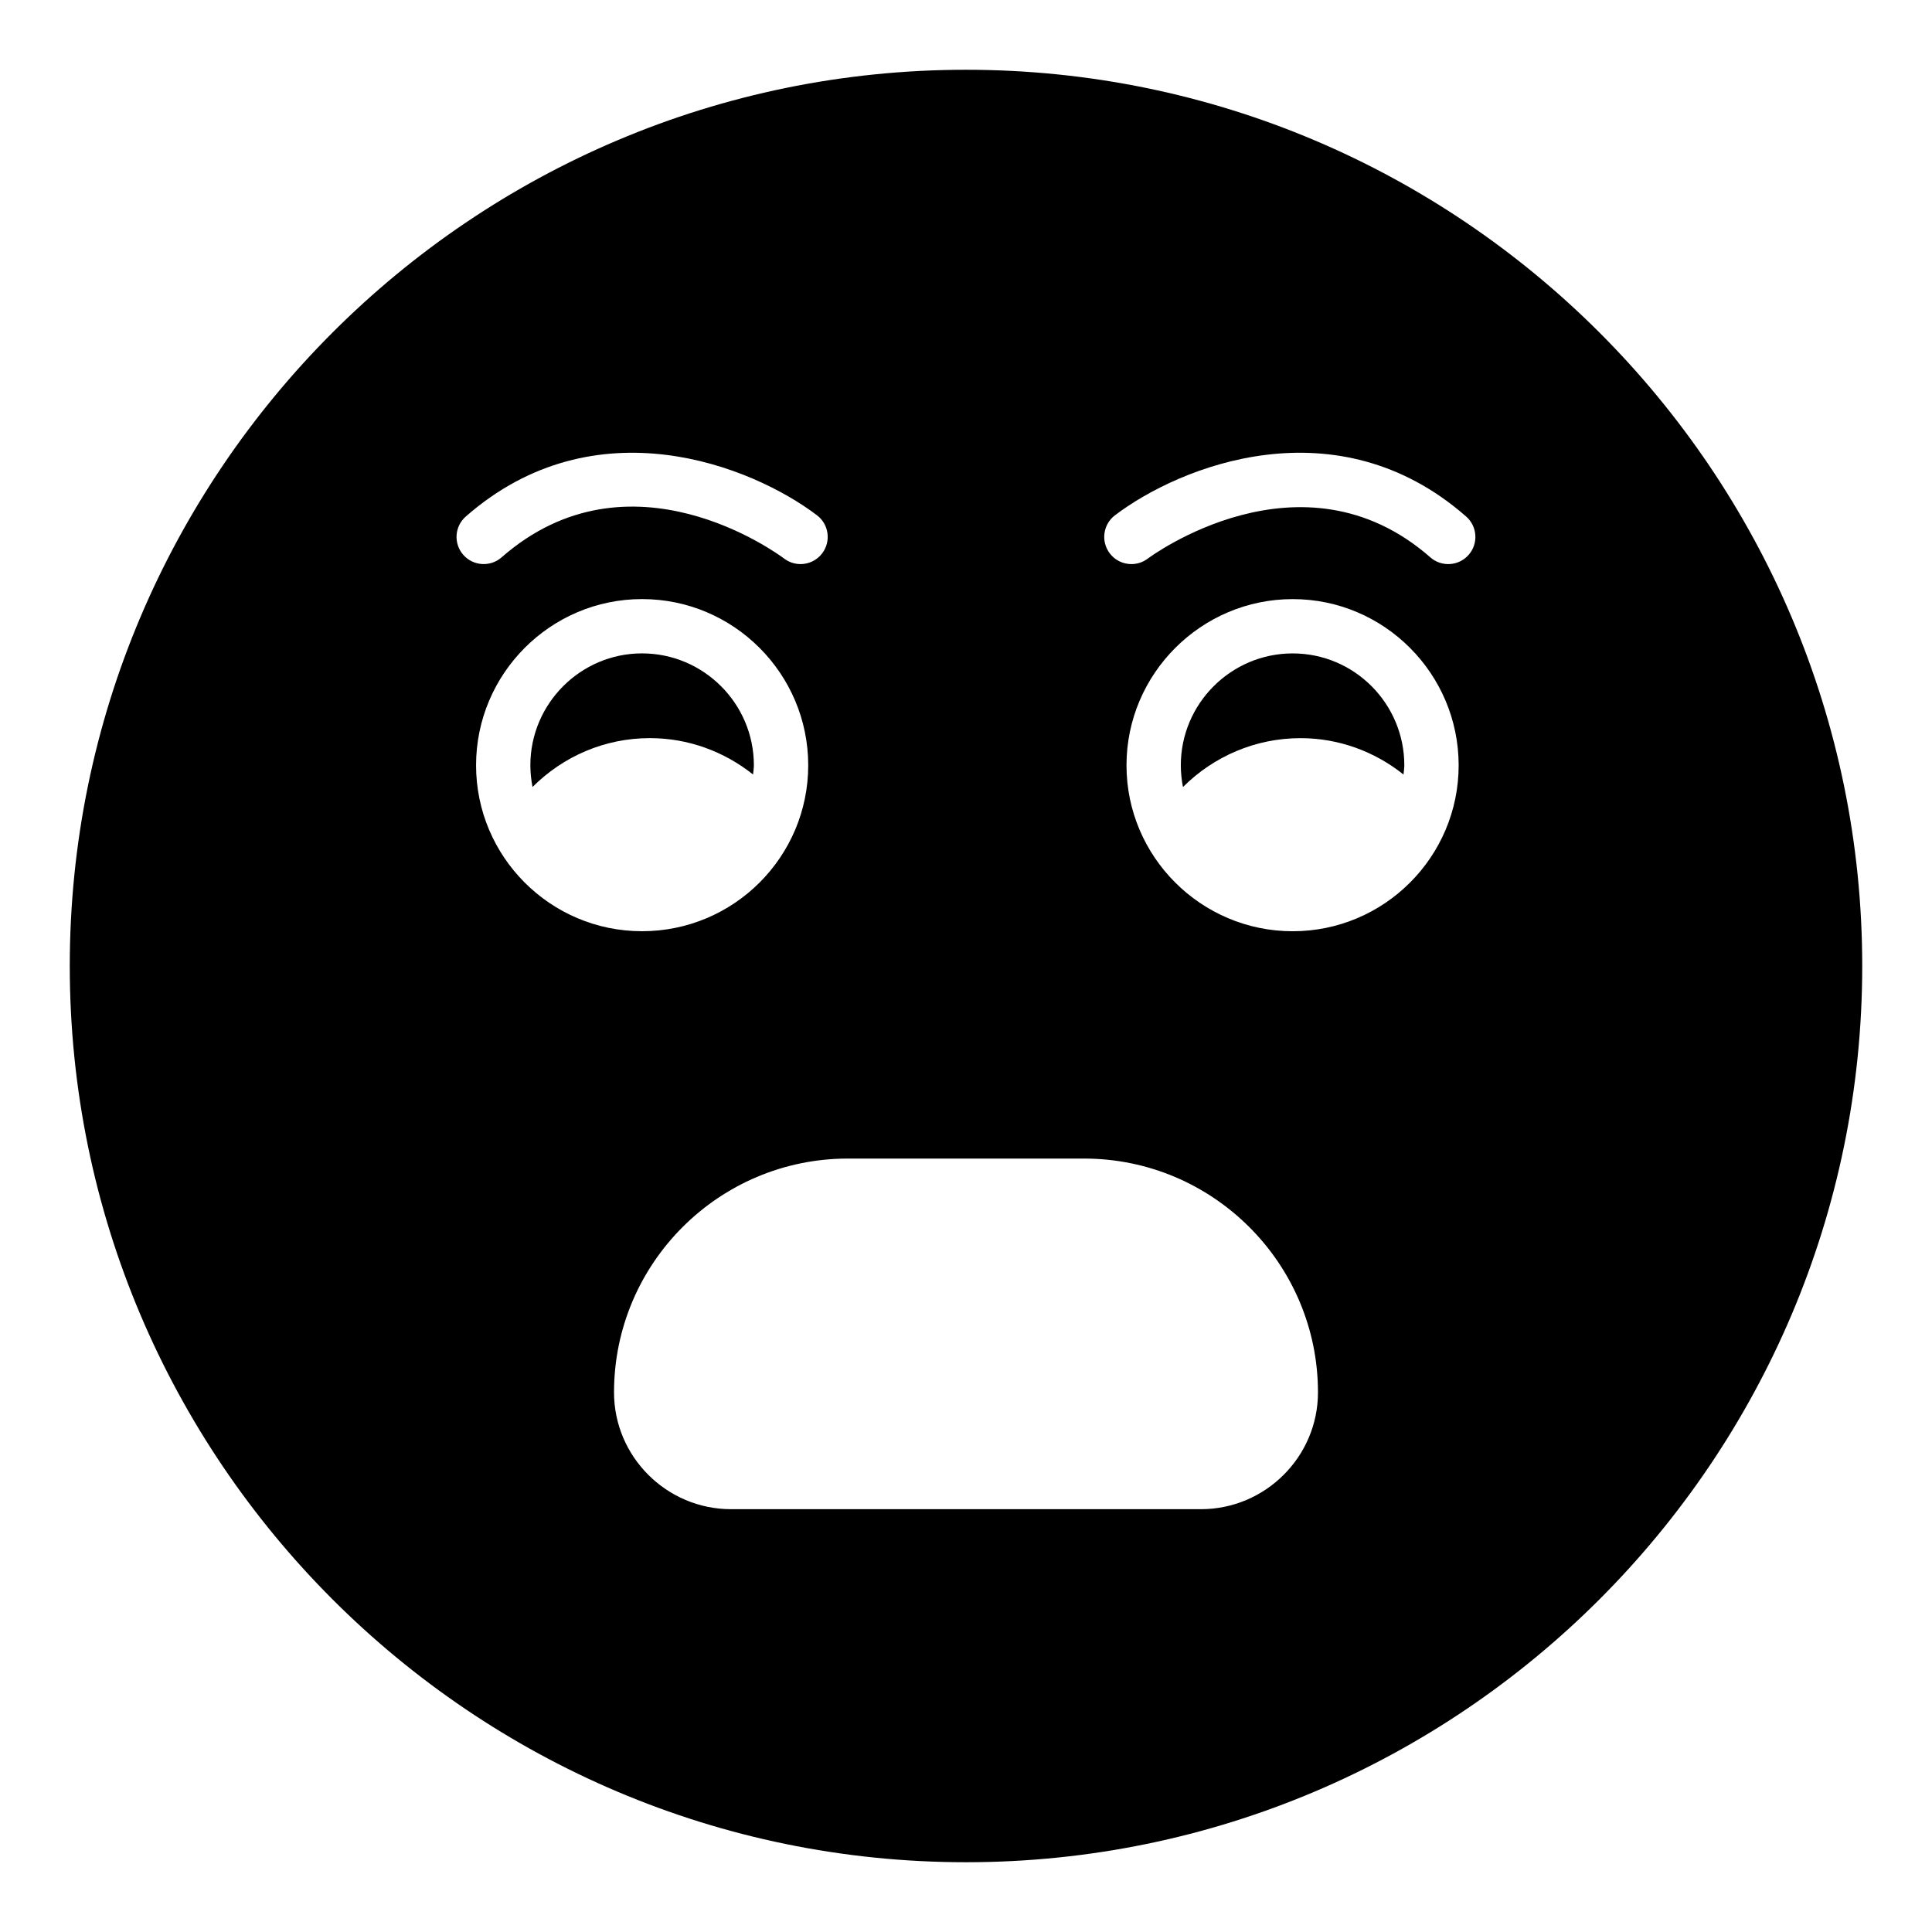 <?xml version="1.0" encoding="UTF-8"?>
<!-- Uploaded to: SVG Repo, www.svgrepo.com, Generator: SVG Repo Mixer Tools -->
<svg fill="#000000" width="800px" height="800px" version="1.1" viewBox="144 144 512 512" xmlns="http://www.w3.org/2000/svg">
 <g>
  <path d="m486.58 317.16c-16.34 0-29.652 13.316-29.652 29.652 0 1.945 0.215 3.887 0.574 5.758 8.133-8.133 19.219-12.953 31.164-12.953 10.078 0 19.648 3.523 27.277 9.645 0.07-0.859 0.215-1.656 0.215-2.445 0.004-16.34-13.242-29.656-29.578-29.656z"/>
  <path d="m400 162.49c-130.99 0-237.51 106.52-237.51 237.51 0 130.92 106.52 237.51 237.51 237.51s237.51-106.59 237.51-237.51c-0.004-130.99-106.52-237.51-237.51-237.51zm-132.56 118.39c34.336-30.109 75.895-13.375 93.074-0.32 3.164 2.402 3.773 6.918 1.371 10.086-1.414 1.863-3.562 2.844-5.734 2.844-1.512 0-3.035-0.477-4.336-1.457-1.652-1.242-40.855-30.152-74.883-0.332-2.981 2.617-7.527 2.328-10.156-0.664-2.625-2.992-2.324-7.539 0.664-10.156zm2.723 65.93c0-24.254 19.719-44.047 43.977-44.047 24.328 0 44.047 19.793 44.047 44.047s-19.719 43.973-44.047 43.973c-24.258 0.004-43.977-19.715-43.977-43.973zm192.09 197.14h-124.51c-17.059 0-31.02-13.891-31.02-30.949 0-34.188 27.781-61.969 61.969-61.969h62.617c34.113 0 61.969 27.781 61.969 61.969 0 17.055-13.965 30.949-31.023 30.949zm24.328-153.16c-24.254 0-44.047-19.719-44.047-43.973s19.793-44.047 44.047-44.047c24.254 0 43.977 19.793 43.977 44.047s-19.723 43.973-43.977 43.973zm46.629-99.75c-2.629 2.996-7.176 3.281-10.156 0.664-34.16-29.965-74.469 0.016-74.867 0.32-1.309 0.992-2.832 1.469-4.352 1.469-2.172 0-4.324-0.98-5.734-2.844-2.402-3.168-1.793-7.684 1.371-10.086 17.172-13.055 58.723-29.797 93.074 0.32 2.981 2.617 3.285 7.164 0.664 10.156z"/>
  <path d="m343.57 349.25c0.07-0.859 0.215-1.656 0.215-2.445 0-16.34-13.316-29.652-29.652-29.652-16.266 0-29.582 13.316-29.582 29.652 0 1.945 0.215 3.887 0.574 5.758 8.133-8.133 19.145-12.953 31.094-12.953 10.152 0 19.652 3.523 27.352 9.641z"/>
 </g>
</svg>